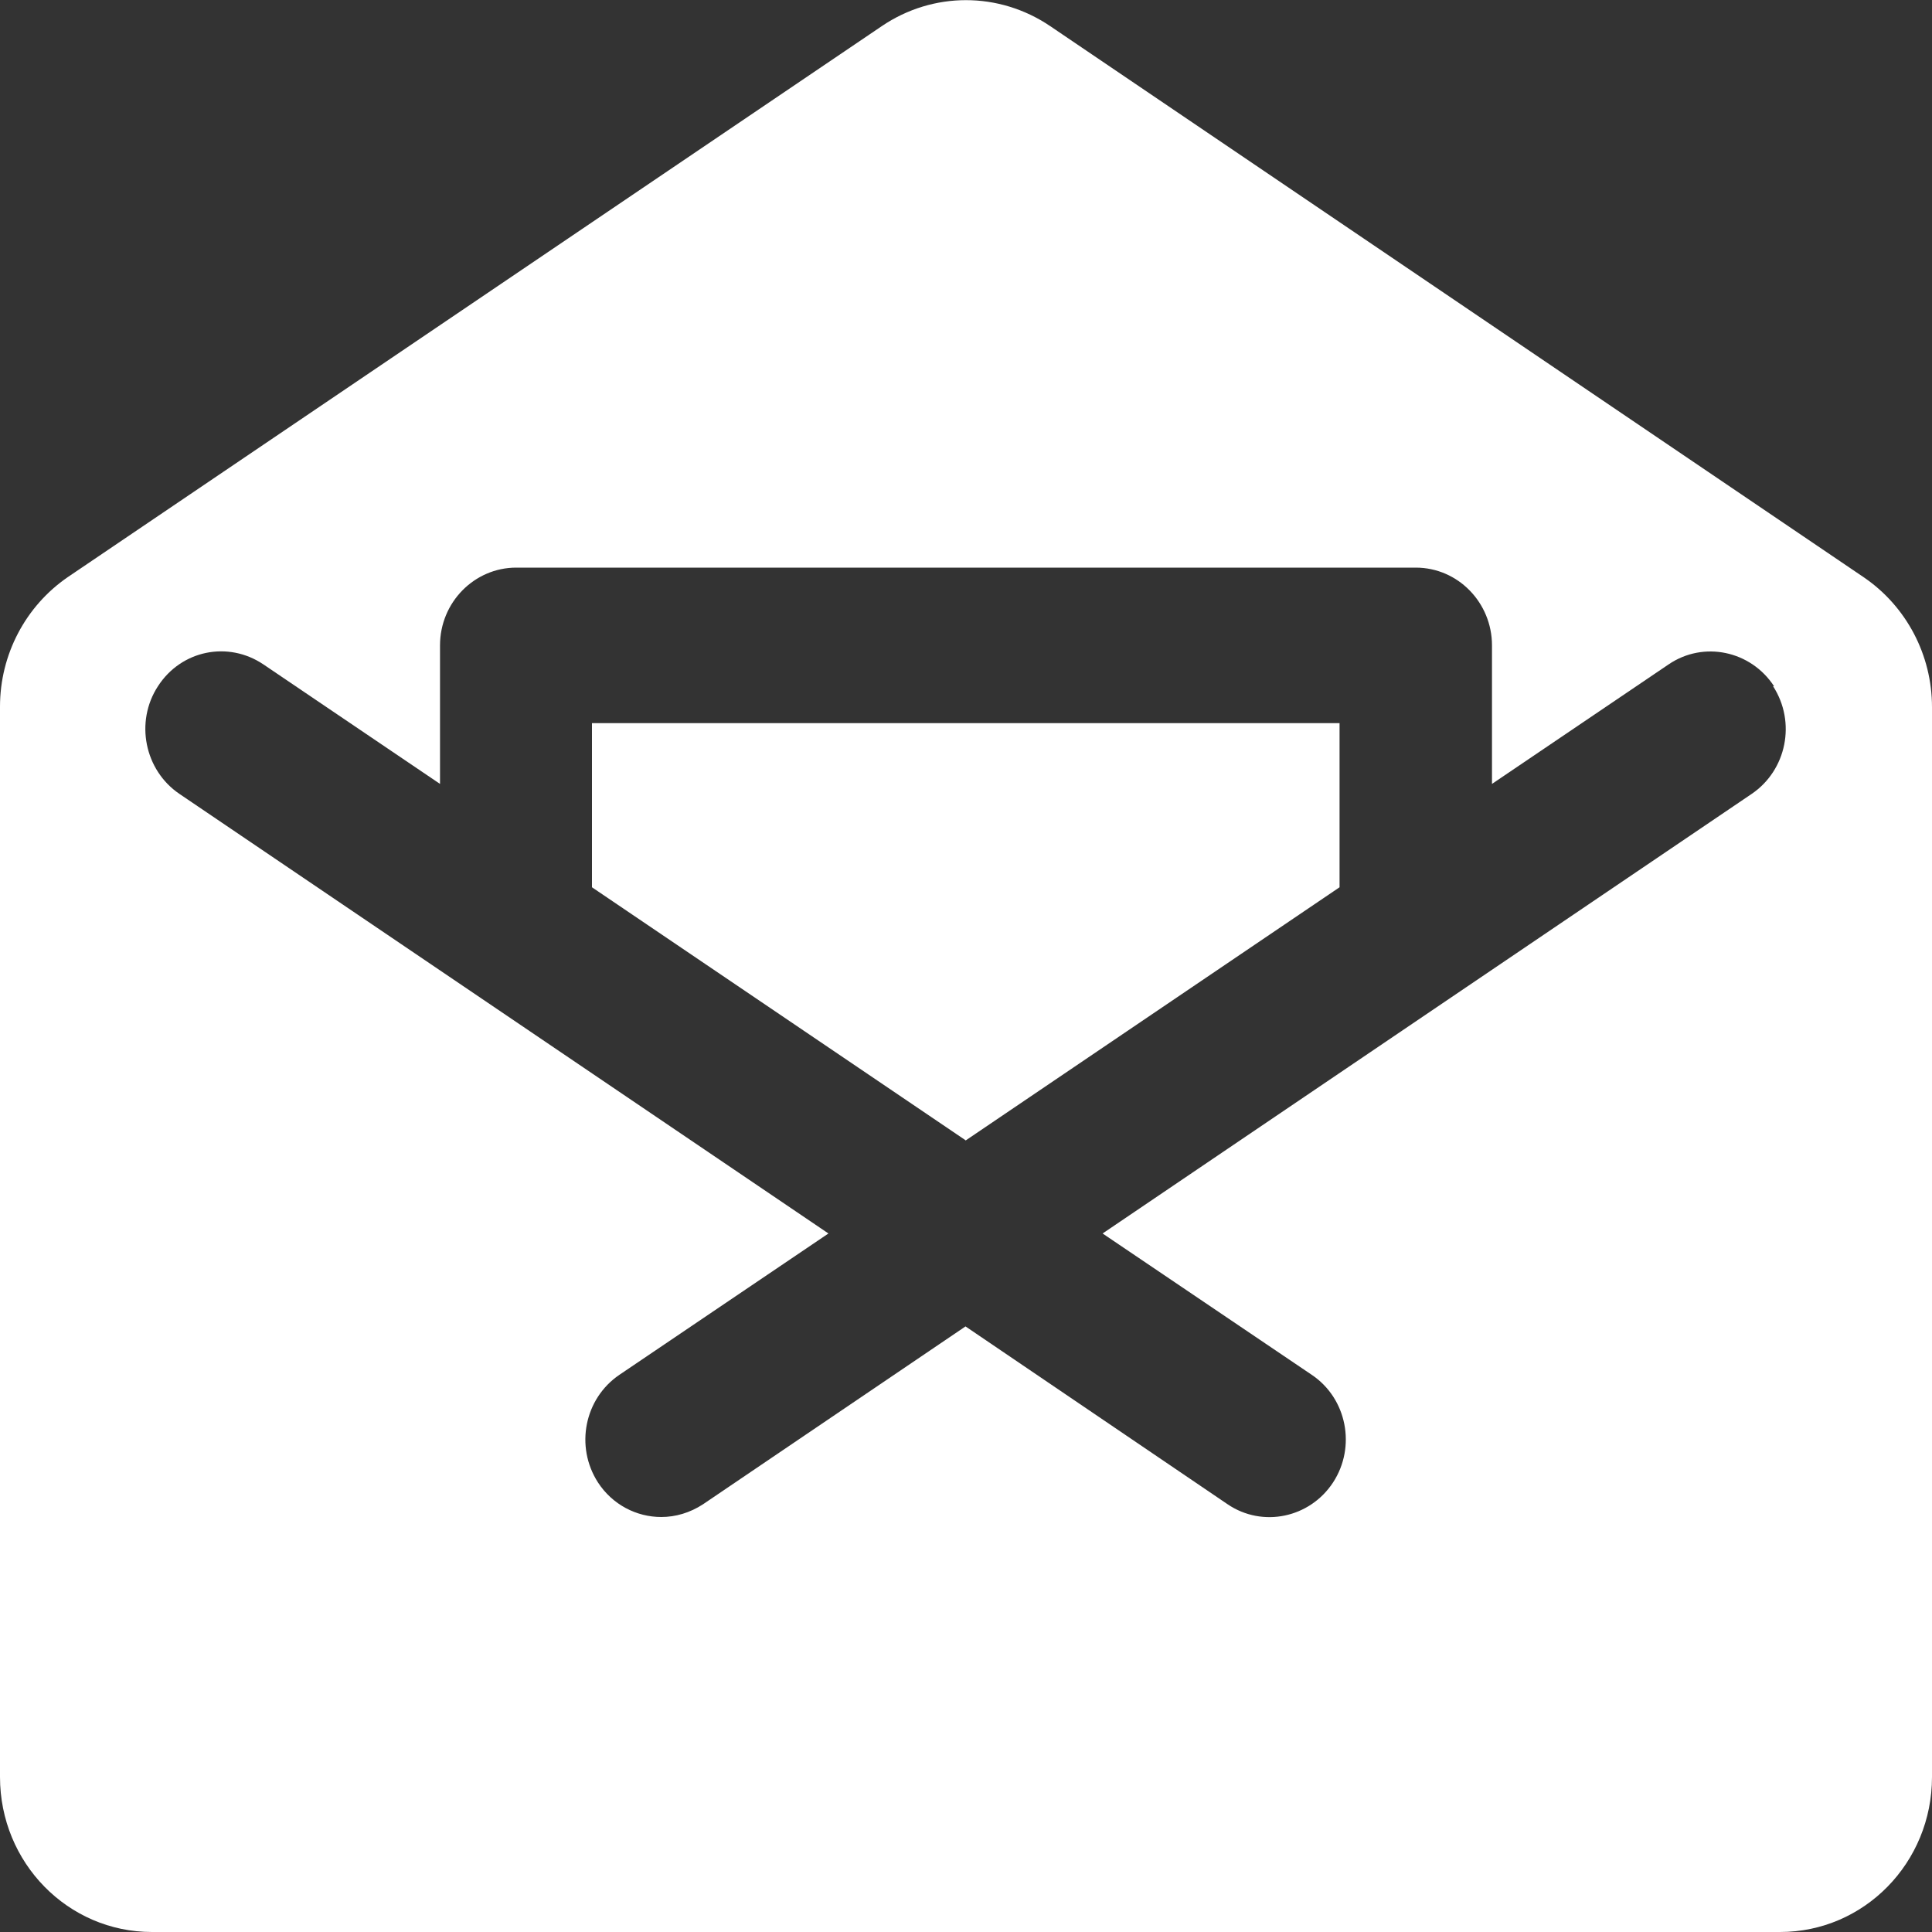 <svg width="20" height="20" viewBox="0 0 20 20" fill="none" xmlns="http://www.w3.org/2000/svg">
<rect x="0" y="0" width="20" height="20" fill="#333333" stroke="none"/>
<g clip-path="url(#clip0_202_469)">
<path d="M10 11.807L6.128 9.185V7.486H13.867V9.185L9.995 11.807H10ZM20 7.315V18.395C20 19.283 19.298 20 18.427 20H1.573C0.702 20 0 19.283 0 18.395V7.315C0 6.775 0.265 6.274 0.702 5.974L9.129 0.27C9.658 -0.088 10.341 -0.088 10.871 0.27L19.298 5.979C19.735 6.279 20 6.78 20 7.32V7.315ZM18.365 7.104C18.124 6.735 17.634 6.632 17.273 6.878L15.445 8.115V6.681C15.445 6.24 15.094 5.876 14.656 5.876H5.344C4.911 5.876 4.555 6.235 4.555 6.681V8.115L2.727 6.878C2.362 6.632 1.876 6.73 1.635 7.104C1.395 7.472 1.496 7.973 1.857 8.218L8.576 12.769L6.412 14.232C6.051 14.477 5.95 14.973 6.19 15.346C6.34 15.577 6.59 15.704 6.845 15.704C6.994 15.704 7.143 15.66 7.278 15.572L9.995 13.731L12.708 15.572C13.069 15.817 13.559 15.714 13.8 15.346C14.04 14.978 13.944 14.477 13.579 14.232L11.414 12.769L18.134 8.218C18.494 7.973 18.596 7.477 18.355 7.104H18.365Z" fill="white"/>
</g>
<defs>
<clipPath id="clip0_202_469">
<rect width="20" height="20" fill="white"/>
</clipPath>
</defs>
</svg>
